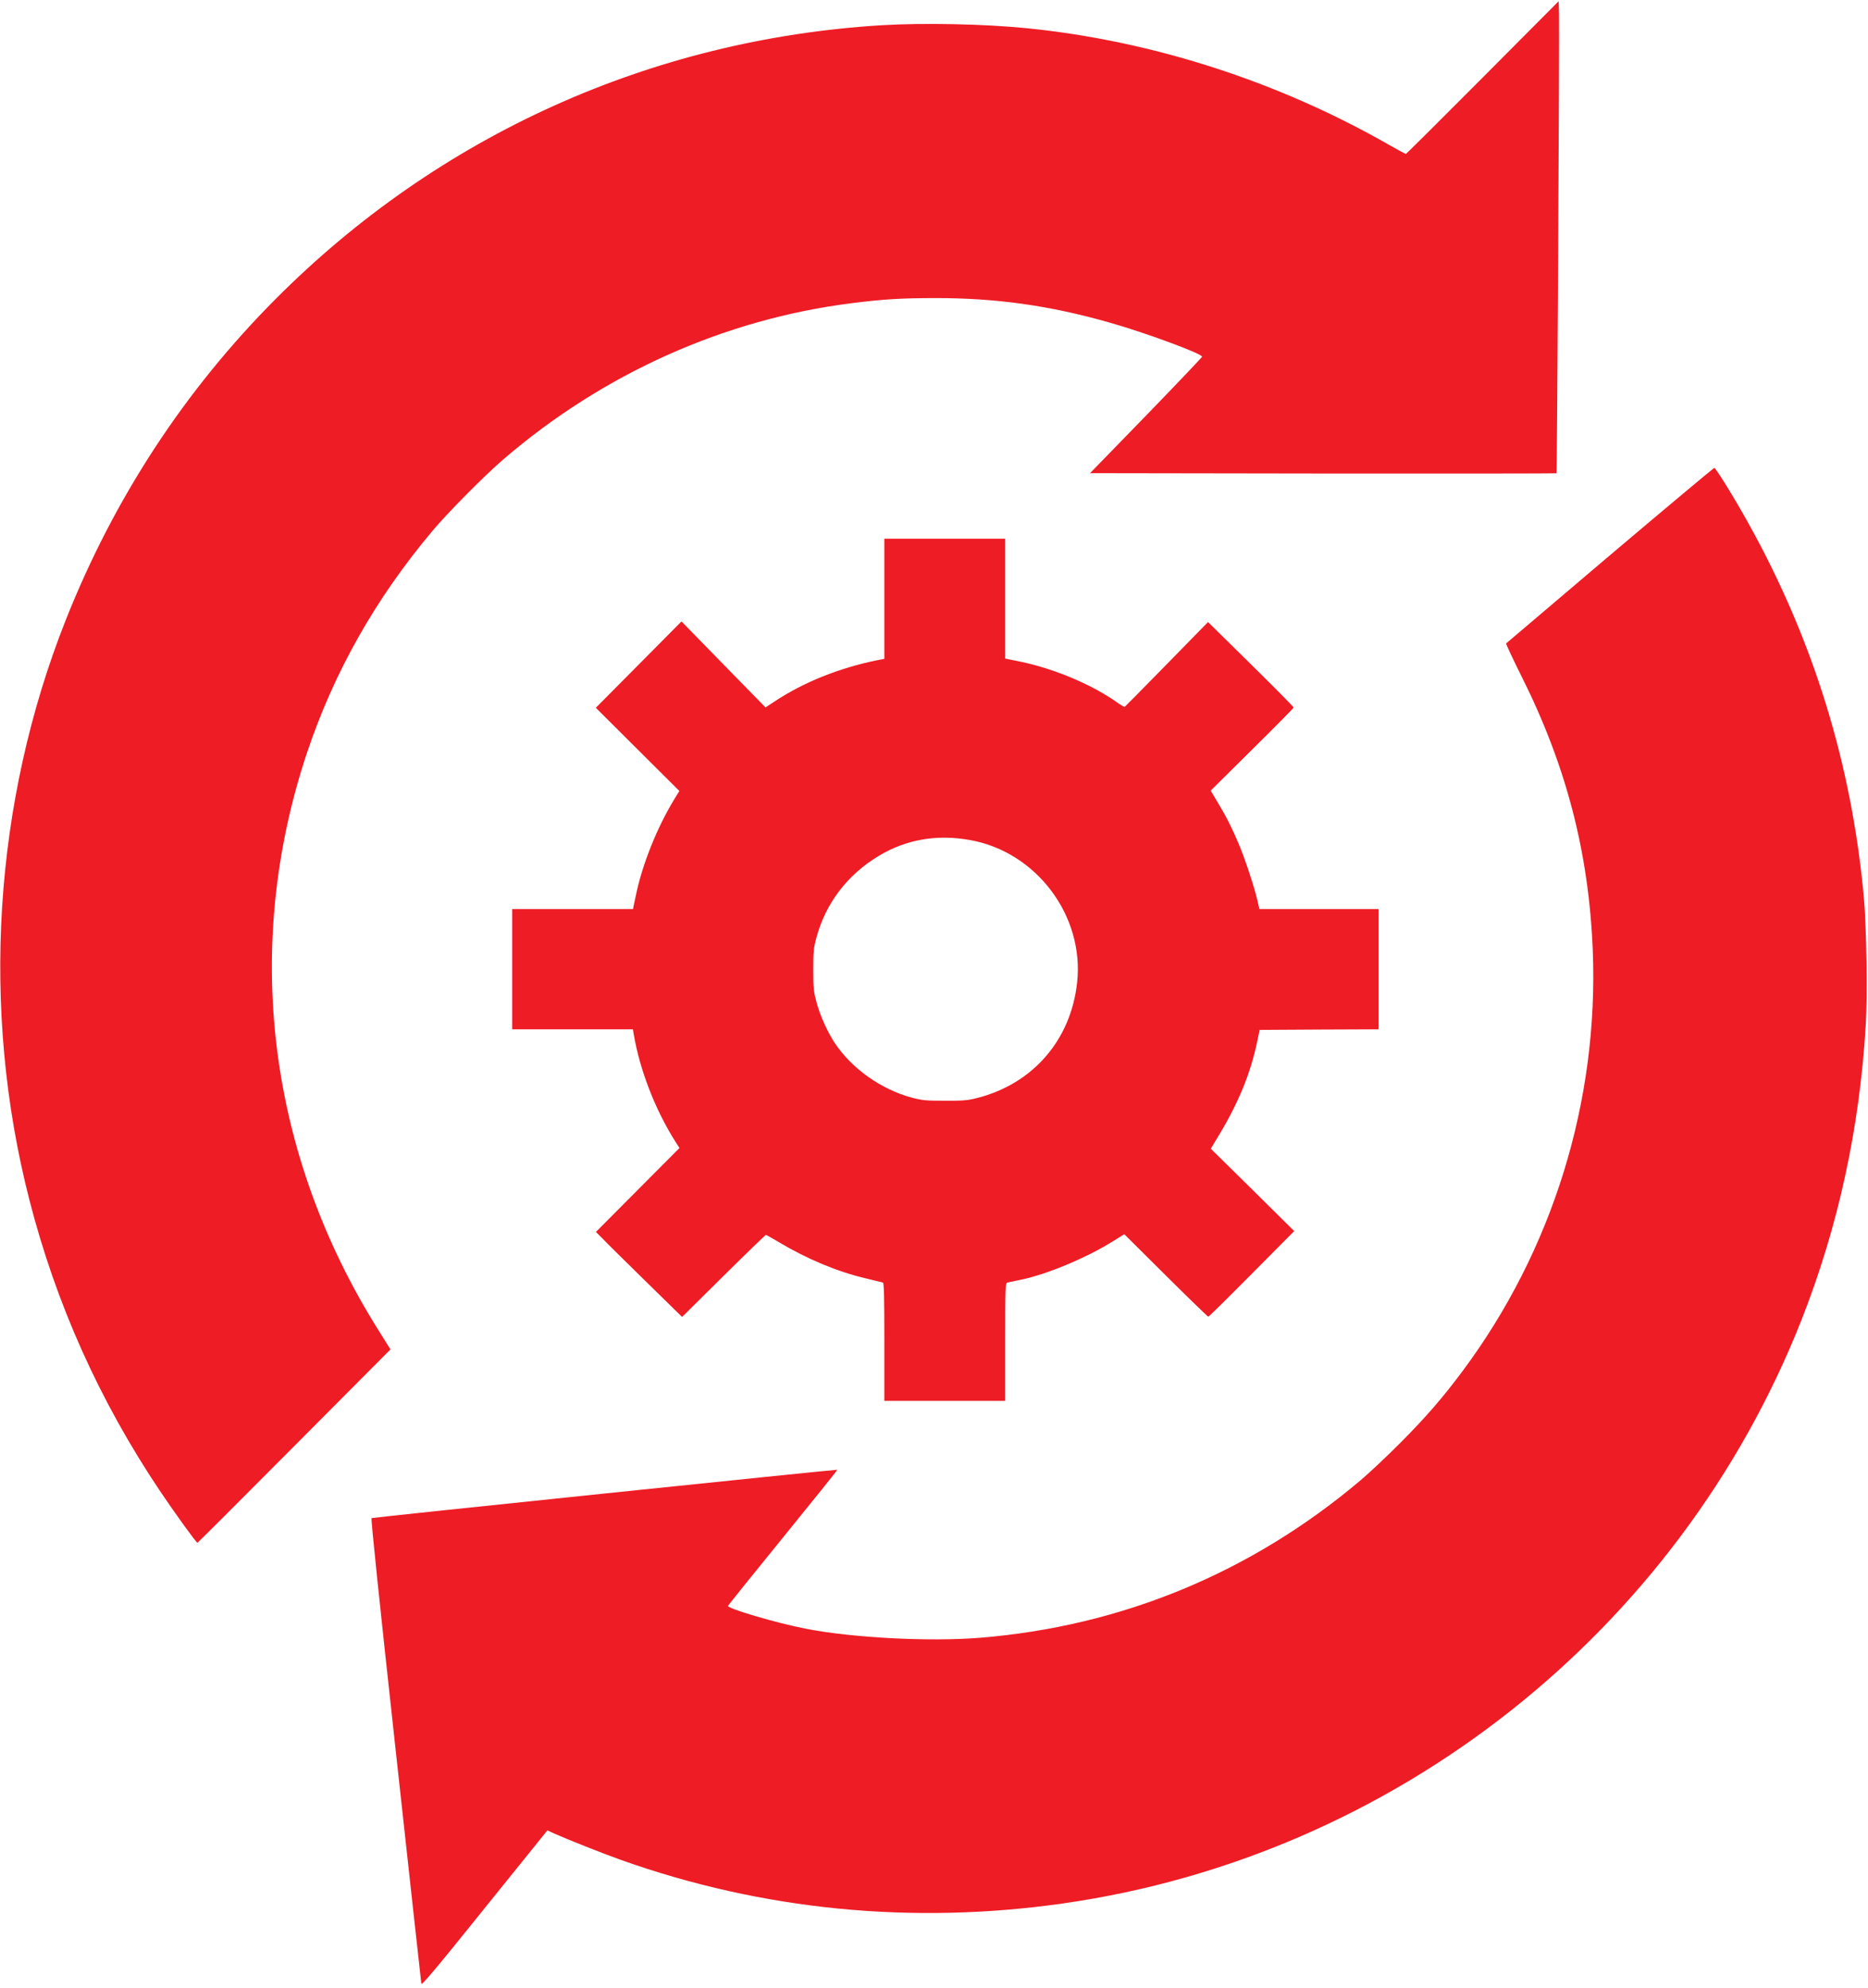 <svg width="94" height="100" viewBox="0 0 94 100" fill="none" xmlns="http://www.w3.org/2000/svg">
<path d="M74.61 3.902C72.508 6.013 70.768 7.744 70.744 7.744C70.72 7.744 70.341 7.538 69.901 7.29C64.319 4.096 57.984 2.057 51.697 1.422C49.535 1.204 46.452 1.143 44.35 1.27C32.758 1.984 22.082 6.806 13.88 15.033C9.286 19.643 5.739 25.07 3.312 31.186C-0.325 40.357 -0.982 50.762 1.475 60.351C2.818 65.596 5.004 70.466 8.045 75.003C8.78 76.098 9.876 77.617 9.936 77.617C9.954 77.617 12.146 75.427 14.807 72.753L19.649 67.889L19.047 66.927C13.477 58.07 12.188 47.671 15.44 37.895C16.807 33.811 18.896 30.109 21.787 26.679C22.546 25.777 24.4 23.908 25.322 23.116C30.356 18.79 36.456 16.056 42.875 15.251C44.447 15.052 45.38 14.997 47.06 14.997C50.125 14.991 52.823 15.372 55.822 16.225C57.586 16.721 60.489 17.792 60.489 17.943C60.489 17.98 59.218 19.31 57.671 20.907L54.852 23.805L66.577 23.823C73.026 23.829 78.313 23.823 78.325 23.811C78.355 23.781 78.476 1.573 78.452 0.708L78.434 0.061L74.61 3.902Z" fill="#EE1C25"/>
<path d="M81.011 27.937C78.157 30.357 75.808 32.353 75.79 32.371C75.772 32.39 76.115 33.122 76.555 34.005C78.813 38.512 79.951 42.88 80.15 47.81C80.451 55.408 78.133 62.898 73.586 68.996C72.593 70.327 71.744 71.307 70.485 72.571C69.823 73.237 68.913 74.096 68.468 74.471C62.97 79.117 56.454 81.815 49.319 82.396C46.783 82.601 42.881 82.402 40.527 81.936C39.057 81.651 36.582 80.92 36.637 80.793C36.649 80.75 37.895 79.201 39.407 77.344C40.918 75.487 42.147 73.956 42.135 73.944C42.111 73.92 18.818 76.334 18.698 76.376C18.656 76.388 19.077 80.442 19.908 88.028C20.607 94.428 21.191 99.727 21.203 99.8C21.221 99.897 21.938 99.05 24.382 96.008L27.544 92.087L27.875 92.238C28.537 92.535 30.398 93.273 31.253 93.575C38.365 96.104 45.916 96.843 53.504 95.76C70.172 93.382 84.45 82.105 90.646 66.425C92.495 61.736 93.579 56.764 93.886 51.573C93.976 50.054 93.922 46.636 93.795 45.191C93.187 38.475 91.26 32.22 87.99 26.34C87.286 25.07 86.34 23.533 86.262 23.539C86.232 23.545 83.865 25.523 81.011 27.937Z" fill="#EE1C25"/>
<path d="M44.501 30.121V33.146L44.158 33.212C42.225 33.606 40.424 34.325 38.937 35.318L38.522 35.59L36.408 33.43L34.294 31.264L32.139 33.436L29.983 35.608L32.084 37.701L34.186 39.794L33.915 40.236C33.066 41.633 32.325 43.478 32.006 45.009C31.952 45.257 31.898 45.523 31.88 45.596L31.855 45.735H28.814H25.773V48.76V51.785H28.814H31.849L31.886 52.008C32.193 53.83 32.969 55.832 33.993 57.447L34.192 57.756L32.09 59.867L29.989 61.978L30.308 62.299C30.476 62.48 31.452 63.442 32.47 64.44L34.324 66.255L36.408 64.192C37.558 63.055 38.516 62.13 38.54 62.13C38.57 62.13 38.871 62.299 39.214 62.505C40.599 63.333 42.129 63.975 43.538 64.307C43.983 64.416 44.387 64.513 44.429 64.525C44.483 64.543 44.501 65.191 44.501 67.514V70.478H47.542H50.583V67.52C50.583 64.749 50.589 64.555 50.691 64.525C50.746 64.513 51.023 64.453 51.306 64.398C52.618 64.138 54.648 63.297 56.003 62.45L56.575 62.093L58.664 64.168C59.815 65.312 60.778 66.243 60.802 66.243C60.832 66.243 61.814 65.275 62.988 64.09L65.126 61.936L63.03 59.861L60.929 57.792L61.38 57.042C62.332 55.451 62.928 53.987 63.253 52.45L63.386 51.815L66.378 51.797L69.371 51.785V48.76V45.735H66.372H63.373L63.265 45.263C63.114 44.61 62.633 43.158 62.326 42.438C61.982 41.627 61.717 41.101 61.284 40.381L60.923 39.776L63.006 37.713C64.156 36.576 65.096 35.626 65.096 35.596C65.096 35.56 64.126 34.58 62.946 33.418L60.79 31.295L58.712 33.418C57.574 34.586 56.617 35.547 56.599 35.56C56.575 35.572 56.424 35.487 56.262 35.372C54.991 34.459 53.076 33.648 51.36 33.291L50.583 33.134V30.115V27.102H47.542H44.501V30.121ZM48.813 42.263C52.149 42.855 54.57 46.068 54.202 49.431C53.889 52.323 51.98 54.531 49.156 55.245C48.704 55.36 48.469 55.384 47.542 55.378C46.561 55.378 46.398 55.36 45.856 55.215C44.344 54.803 42.887 53.775 42.032 52.511C41.653 51.954 41.267 51.095 41.087 50.423C40.942 49.879 40.924 49.716 40.924 48.79C40.924 47.877 40.942 47.695 41.081 47.181C41.544 45.451 42.634 44.017 44.2 43.073C45.585 42.232 47.139 41.96 48.813 42.263Z" fill="#EE1C25"/>
</svg>
